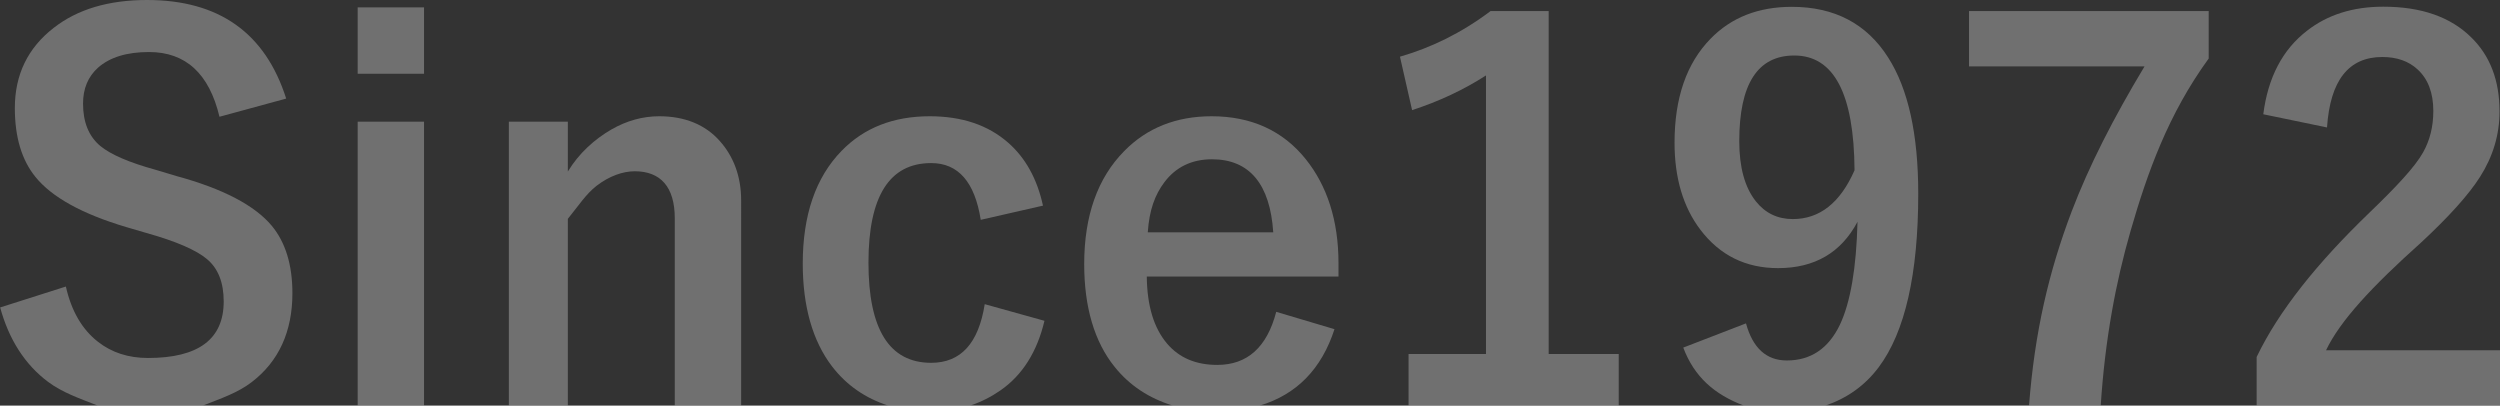 <?xml version="1.0" encoding="utf-8"?>
<!-- Generator: Adobe Illustrator 16.0.0, SVG Export Plug-In . SVG Version: 6.00 Build 0)  -->
<!DOCTYPE svg PUBLIC "-//W3C//DTD SVG 1.1//EN" "http://www.w3.org/Graphics/SVG/1.1/DTD/svg11.dtd">
<svg version="1.1" id="since1972-img" xmlns="http://www.w3.org/2000/svg" xmlns:xlink="http://www.w3.org/1999/xlink" x="0px"
	 y="0px"  viewBox="0 0 678 110" enable-background="new 0 0 678 110" xml:space="preserve">
<rect x="0" y="0" width="678" height="110" fill="#333333" stroke="none"/>
<g opacity="0.3">
	<path fill="none" d="M486.61,15.054c-9.948,0-14.921,7.743-14.921,23.227c0,7.066,1.486,12.488,4.457,16.27
		c2.564,3.24,5.918,4.861,10.06,4.861c7.291,0,12.871-4.41,16.744-13.233C502.813,25.432,497.366,15.054,486.61,15.054z"/>
	<path fill="none" d="M328.697,43.314c-5.536,0-9.836,1.91-12.896,5.96c-2.61,3.467-4.117,7.726-4.523,13.726h34.026
		C344.45,50,338.914,43.314,328.697,43.314z"/>
	<path fill="#FFFFFF" d="M68.231,103.653c7.379-5.625,11.07-13.75,11.07-24.147c0-7.65-1.868-13.782-5.603-18.283
		c-4.636-5.536-13.233-10.042-25.79-13.463l-5.672-1.702c-7.201-1.979-12.22-4.147-15.056-6.488
		c-3.105-2.609-4.658-6.438-4.658-11.479c0-4.051,1.351-7.294,4.051-9.725c3.194-2.834,7.808-4.254,13.841-4.254
		c9.946,0,16.314,5.851,19.107,17.553l18.093-4.929C71.943,8.912,59.363,0,39.875,0C29.432,0,20.993,2.522,14.556,7.562
		C7.536,13.008,4.025,20.254,4.025,29.301c0,7.877,1.867,14.109,5.603,18.701c4.457,5.492,12.648,10.016,24.575,13.57l5.537,1.621
		c8.011,2.251,13.479,4.613,16.404,7.088c3.016,2.521,4.524,6.347,4.524,11.477c0,10.219-6.842,15.326-20.524,15.326
		c-5.312,0-9.834-1.461-13.57-4.389c-4.321-3.375-7.225-8.371-8.708-14.988L0.042,83.379c2.338,8.598,6.683,15.48,13.029,20.206
		c3.838,2.854,8.336,4.415,13.452,6.415h28.45C60.119,108,64.555,106.472,68.231,103.653z"/>
	<rect x="97" y="2" fill="#FFFFFF" width="18" height="18"/>
	<rect x="97" y="33" fill="#FFFFFF" width="18" height="77"/>
	<path fill="#FFFFFF" d="M154,59.344c3-3.689,4.892-6.684,7.817-8.979c3.42-2.609,7.08-3.916,10.322-3.916
		c7.021,0,10.861,4.254,10.861,12.762V110h18V54.348c0-6.66-2.157-12.016-5.759-16.066c-3.961-4.502-9.563-6.752-16.449-6.752
		c-4.501,0-8.785,1.191-12.971,3.578C161.232,37.764,157,41.566,154,46.518V33h-16v77h16V59.344z"/>
	<path fill="#FFFFFF" d="M271.309,105.881c5.985-4.141,9.969-10.508,11.95-18.881l-16.202-4.51
		c-1.666,10.621-6.506,15.904-14.516,15.904c-11.343,0-17.015-9.061-17.015-27.153c0-18.005,5.672-27.013,17.015-27.013
		c7.336,0,11.813,5.127,13.436,15.39l16.878-3.851c-1.577-7.245-4.727-12.94-9.453-17.082c-5.446-4.771-12.535-7.156-21.266-7.156
		c-9.857,0-17.824,3.128-23.899,9.384c-7.021,7.2-10.531,17.396-10.531,30.583c0,11.522,2.653,20.973,7.966,27.902
		c3.949,5.115,9.033,8.602,15.235,10.602h22.199C266.112,109,268.852,107.59,271.309,105.881z"/>
	<path fill="#FFFFFF" d="M361.914,89.272l-15.799-4.702c-2.521,9.632-7.855,14.392-16.001,14.392
		c-5.762,0-10.285-1.909-13.568-5.735C312.942,88.996,311.098,83,311.007,75H363v-3.638c0-11.703-3.177-21.087-8.849-28.153
		c-6.211-7.786-14.843-11.68-25.556-11.68c-9.588,0-17.548,3.15-23.714,9.451c-7.201,7.291-10.846,17.51-10.846,30.651
		c0,11.612,2.749,21.062,8.284,27.903c4.054,5.037,9.293,8.465,15.752,10.465h23.566C351.62,107,358.383,100.126,361.914,89.272z
		 M315.801,49.392c3.06-4.051,7.359-6.194,12.896-6.194c10.217,0,15.753,6.803,16.607,19.803h-34.026
		C311.684,57,313.191,52.857,315.801,49.392z"/>
	<path fill="#FFFFFF" d="M403,20.457V96h-21v14h57V96h-19V3h-15.757c-7.967,6-16.158,9.943-24.574,12.374l3.293,14.491
		C390.302,27.479,397,24.327,403,20.457z"/>
	<path fill="#FFFFFF" d="M509.496,99.603c7.156-9.542,10.734-25.316,10.734-47.1c0-16.069-2.723-28.413-8.168-36.918
		c-5.807-9.138-14.515-13.733-26.128-13.733c-9.047,0-16.383,2.866-22.01,8.628c-6.526,6.662-9.789,16.061-9.789,28.213
		c0,9.586,2.34,17.46,7.022,23.626c5.266,6.932,12.286,10.396,21.063,10.396c9.901,0,17.081-4.188,21.537-12.559
		c-0.314,12.557-1.912,21.873-4.792,27.95c-3.107,6.437-7.898,9.653-14.381,9.653c-5.535,0-9.229-3.353-11.072-10.061l-17.014,6.569
		c3.01,7.985,8.496,12.731,16.437,15.731h22.105C500.916,108,505.738,104.604,509.496,99.603z M486.206,59.412
		c-4.142,0-7.495-1.621-10.06-4.861c-2.971-3.781-4.457-9.203-4.457-16.27c0-15.484,4.973-23.227,14.921-23.227
		c10.756,0,16.203,10.377,16.339,31.125C499.077,55.002,493.497,59.412,486.206,59.412z"/>
	<path fill="#FFFFFF" d="M561.82,57.384C555.652,73.677,551.805,90,550.273,110h19.443c1.172-18,4.087-33.462,8.095-47.37
		C582.356,46.877,588,30.988,599,15.866V3h-65v15h47.6C573.186,32,566.588,44.872,561.82,57.384z"/>
	<path fill="#FFFFFF" d="M678,95h-47.182c3.824-8,12.398-17.242,25.723-29.171c7.561-7.021,12.916-12.94,16.068-17.893
		c3.51-5.536,5.266-11.422,5.266-17.724c0-8.371-2.545-15.039-7.631-20.035c-5.625-5.58-13.592-8.364-23.898-8.364
		c-8.236,0-15.146,2.188-20.727,6.555c-6.617,5.131-10.555,12.673-11.814,22.619l17.283,3.578
		c0.854-12.736,5.85-19.106,14.988-19.106c3.959,0,7.156,1.125,9.586,3.377c2.836,2.61,4.254,6.369,4.254,11.275
		c0,4.185-0.922,7.922-2.768,11.207c-2.205,3.961-7.339,9.408-14.54,16.338C628.476,71.25,618,84.302,612,96.814V110h66V95z"/>
</g>
</svg>
